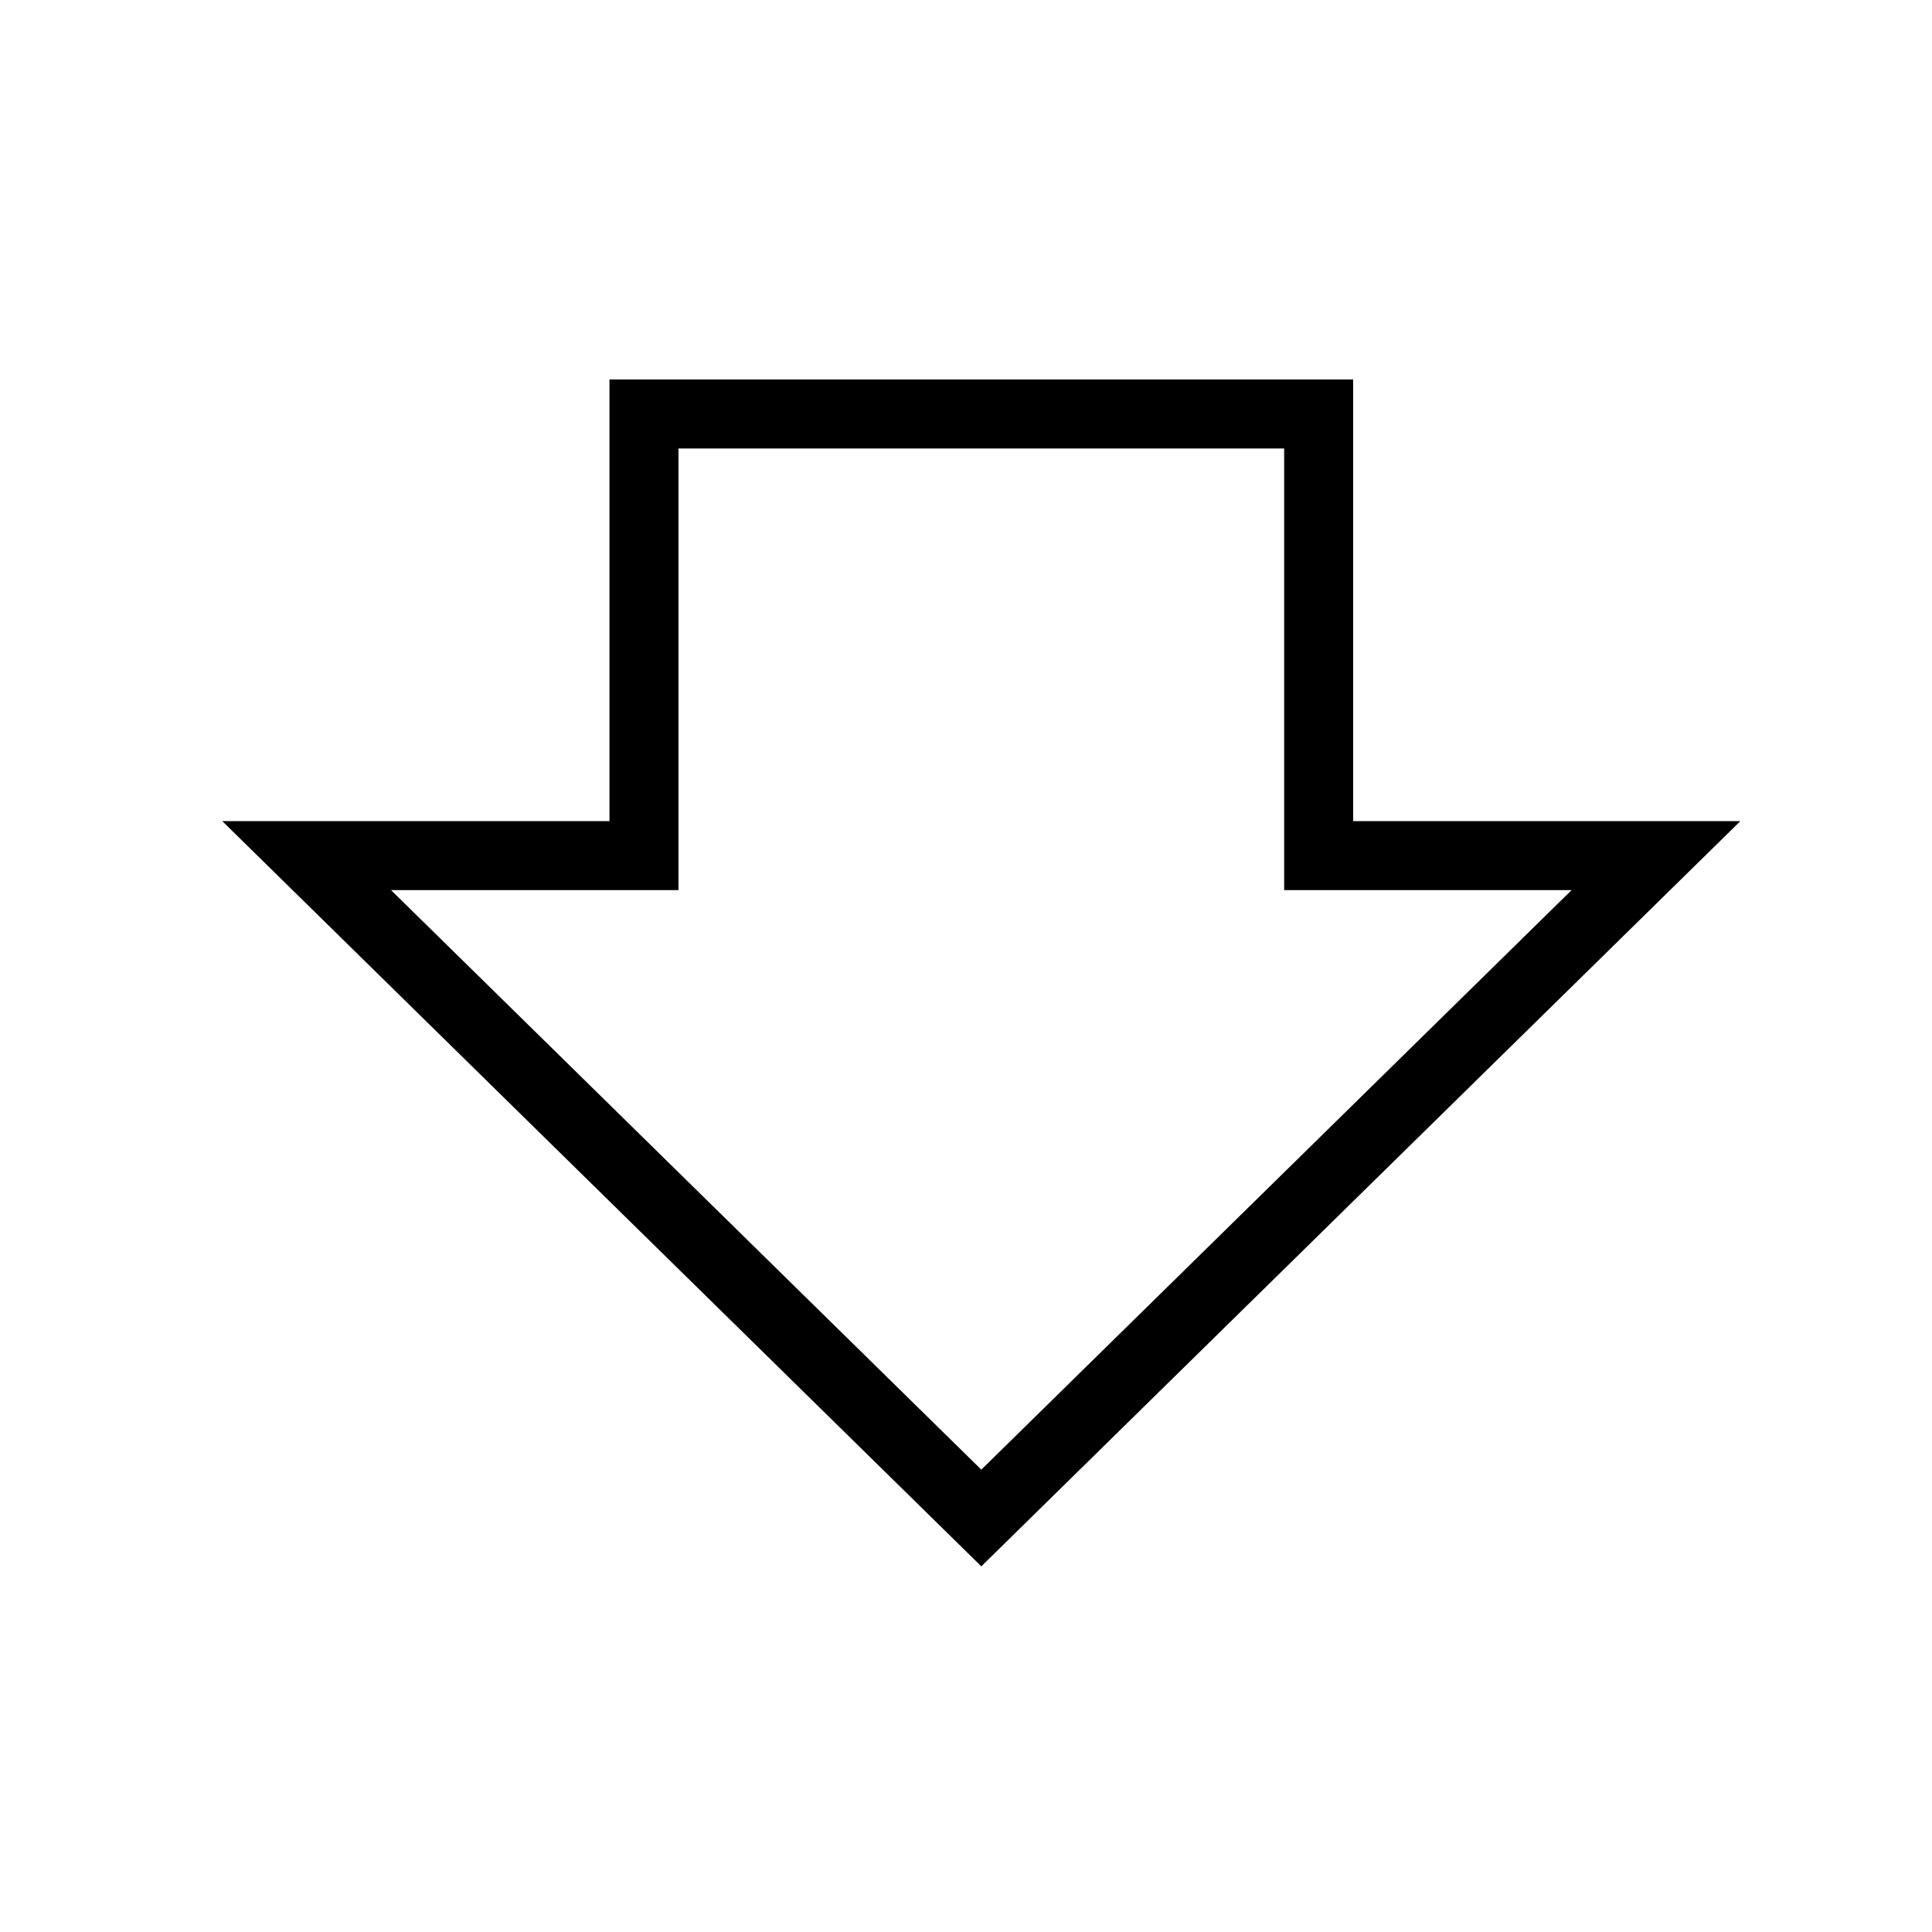 <svg xmlns="http://www.w3.org/2000/svg" width="28" height="28" viewBox="0 0 28 28" fill="none">
  <path d="M24 12.4L14.222 22L4.444 12.4L9.333 12.4L9.333 6L19.111 6L19.111 12.4L24 12.4Z" stroke="black"/>
</svg>